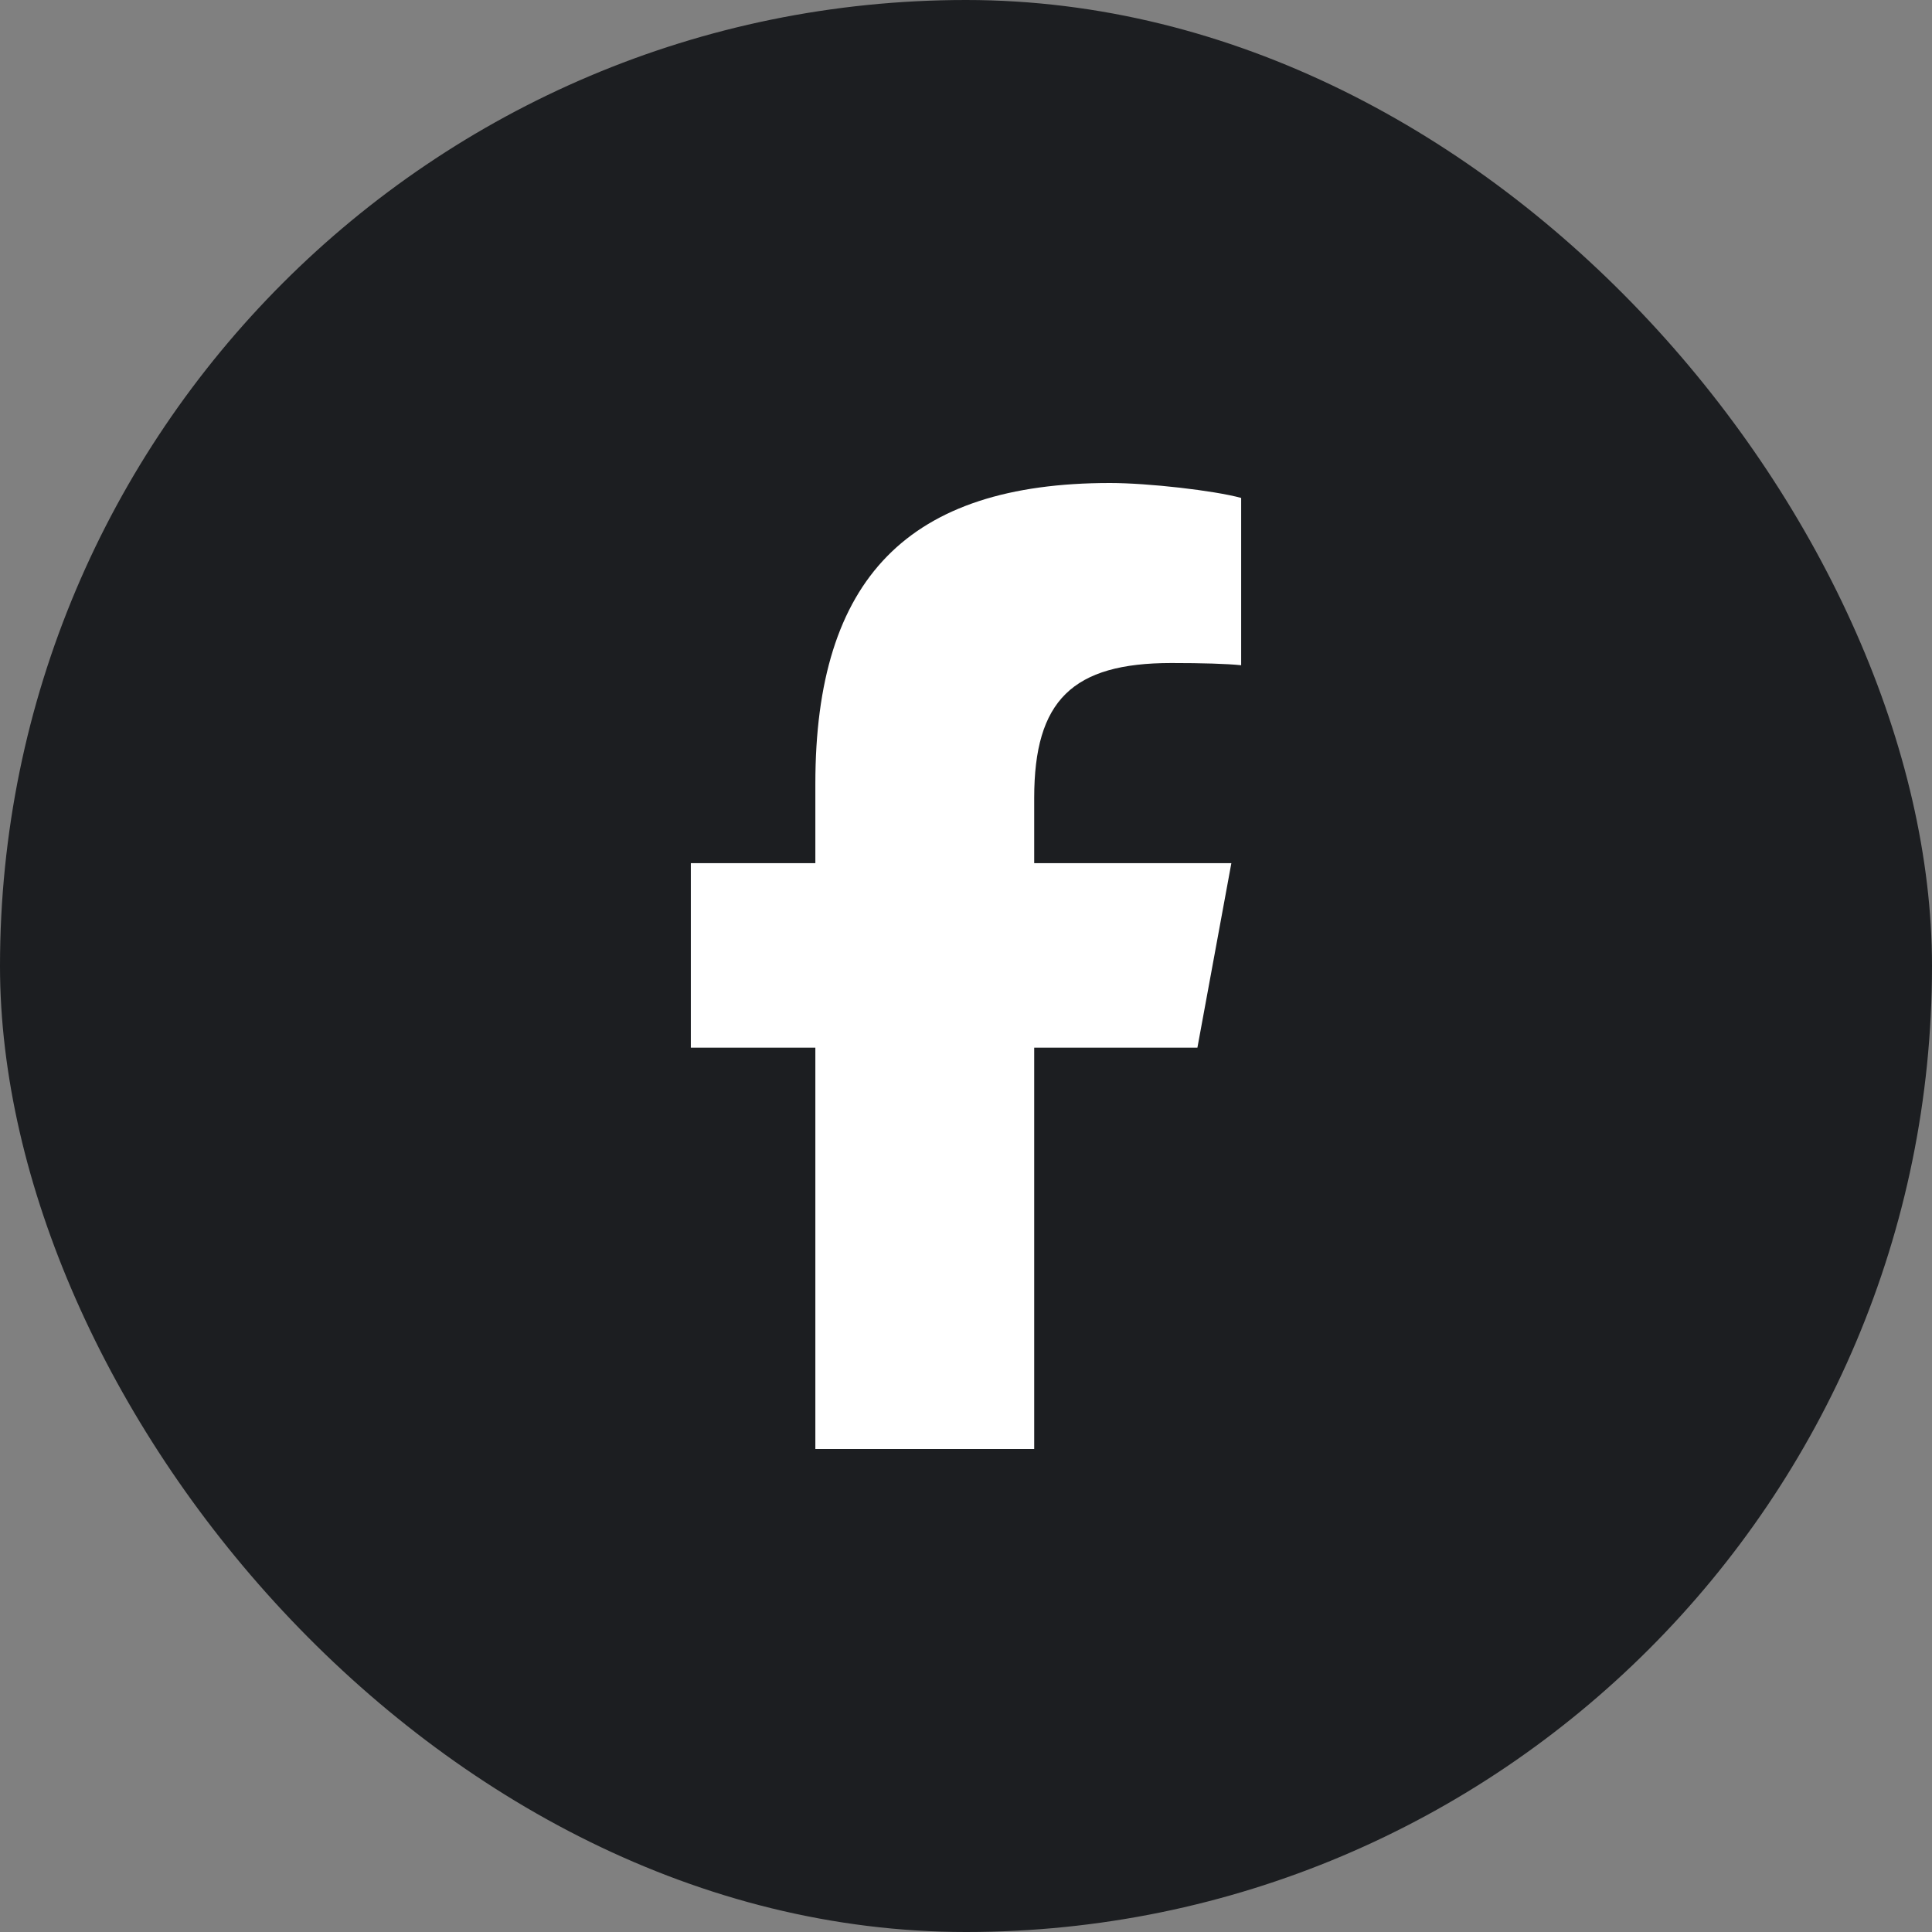 <svg width="40" height="40" viewBox="0 0 40 40" fill="none" xmlns="http://www.w3.org/2000/svg">
<rect x="0" y="0" width="40" height="40" fill="#808080" stroke="none"/>
<rect width="40" height="40" rx="20" fill="#1C1E21"/>
<path d="M16.881 21.691V30H21.412V21.691H24.791L25.494 17.871H21.412V16.52C21.412 14.5 22.205 13.727 24.252 13.727C24.889 13.727 25.4 13.742 25.697 13.773V10.309C25.139 10.156 23.771 10 22.982 10C18.807 10 16.881 11.973 16.881 16.227V17.871H14.303V21.691H16.881Z" fill="white"/>
</svg>
